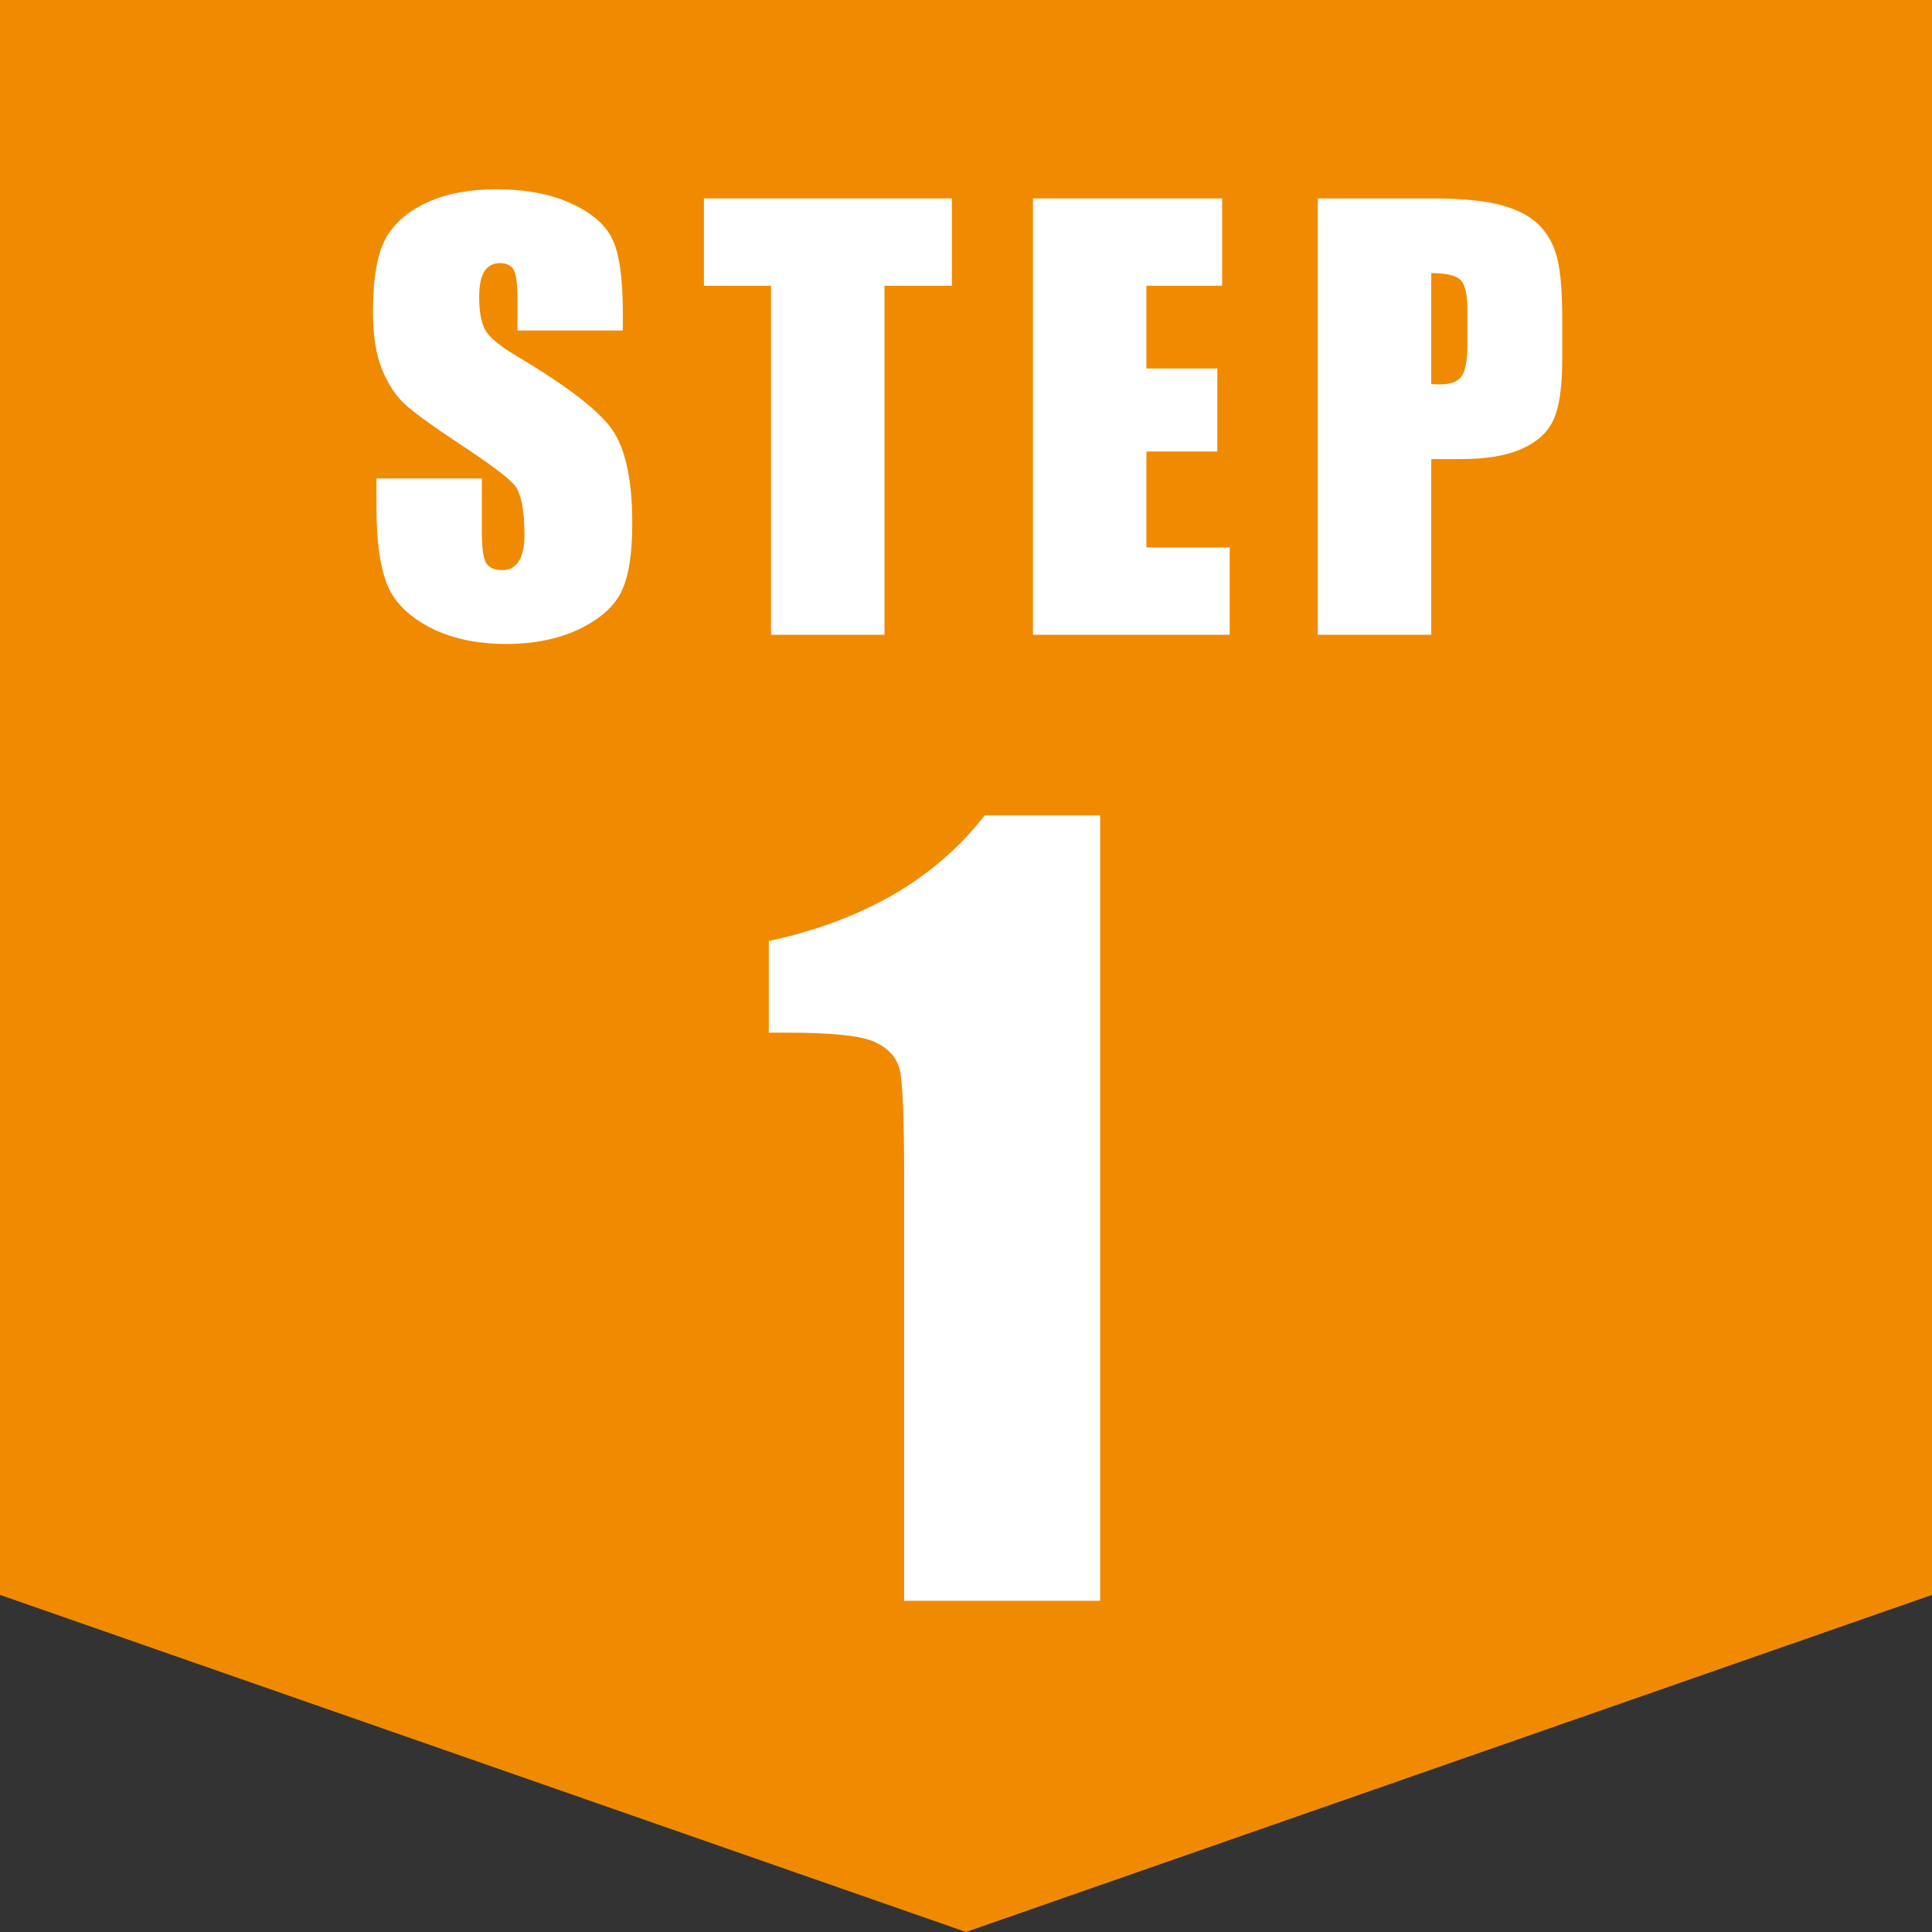 <svg xmlns="http://www.w3.org/2000/svg" width="140" height="140" viewBox="0 0 140 140" fill="none"><rect x="0" y="0" width="140" height="140" fill="#333333" stroke="none"/><path d="M0 0H140V115.573L70 140L0 115.573V0Z" fill="#F08A00"></path><path d="M95.492 14.379H103.773C106.013 14.379 107.732 14.555 108.93 14.906C110.141 15.258 111.046 15.766 111.645 16.43C112.257 17.094 112.667 17.901 112.875 18.852C113.096 19.789 113.207 21.247 113.207 23.227V25.98C113.207 27.999 112.999 29.47 112.582 30.395C112.165 31.319 111.397 32.029 110.277 32.523C109.171 33.018 107.719 33.266 105.922 33.266H103.715V46H95.492V14.379ZM103.715 19.789V27.836C103.949 27.849 104.151 27.855 104.32 27.855C105.076 27.855 105.596 27.673 105.883 27.309C106.182 26.931 106.332 26.156 106.332 24.984V22.387C106.332 21.306 106.163 20.603 105.824 20.277C105.486 19.952 104.783 19.789 103.715 19.789Z" fill="white"></path><path d="M74.852 14.379H88.562V20.707H83.074V26.703H88.211V32.719H83.074V39.672H89.109V46H74.852V14.379Z" fill="white"></path><path d="M68.977 14.379V20.707H64.094V46H55.871V20.707H51.008V14.379H68.977Z" fill="white"></path><path d="M45.133 23.949H37.496V21.605C37.496 20.512 37.398 19.815 37.203 19.516C37.008 19.216 36.682 19.066 36.227 19.066C35.732 19.066 35.354 19.268 35.094 19.672C34.846 20.076 34.723 20.688 34.723 21.508C34.723 22.562 34.866 23.357 35.152 23.891C35.426 24.424 36.2 25.069 37.477 25.824C41.135 27.999 43.44 29.783 44.391 31.176C45.341 32.569 45.816 34.815 45.816 37.914C45.816 40.167 45.55 41.827 45.016 42.895C44.495 43.962 43.479 44.861 41.969 45.59C40.458 46.306 38.7 46.664 36.695 46.664C34.495 46.664 32.613 46.247 31.051 45.414C29.501 44.581 28.486 43.52 28.004 42.23C27.522 40.941 27.281 39.112 27.281 36.742V34.672H34.918V38.52C34.918 39.704 35.022 40.466 35.23 40.805C35.452 41.143 35.836 41.312 36.383 41.312C36.93 41.312 37.333 41.098 37.594 40.668C37.867 40.238 38.004 39.6 38.004 38.754C38.004 36.892 37.75 35.675 37.242 35.102C36.721 34.529 35.439 33.572 33.395 32.23C31.35 30.876 29.996 29.893 29.332 29.281C28.668 28.669 28.115 27.823 27.672 26.742C27.242 25.662 27.027 24.281 27.027 22.602C27.027 20.18 27.333 18.409 27.945 17.289C28.57 16.169 29.573 15.297 30.953 14.672C32.333 14.034 34 13.715 35.953 13.715C38.089 13.715 39.905 14.06 41.402 14.75C42.913 15.44 43.909 16.312 44.391 17.367C44.885 18.409 45.133 20.186 45.133 22.699V23.949Z" fill="white"></path><path d="M79.723 59.082V116H65.519V85.484C65.519 81.078 65.414 78.43 65.203 77.539C64.992 76.648 64.406 75.981 63.445 75.535C62.508 75.066 60.398 74.832 57.117 74.832H55.711V68.188C62.578 66.711 67.793 63.676 71.356 59.082H79.723Z" fill="white"></path></svg>